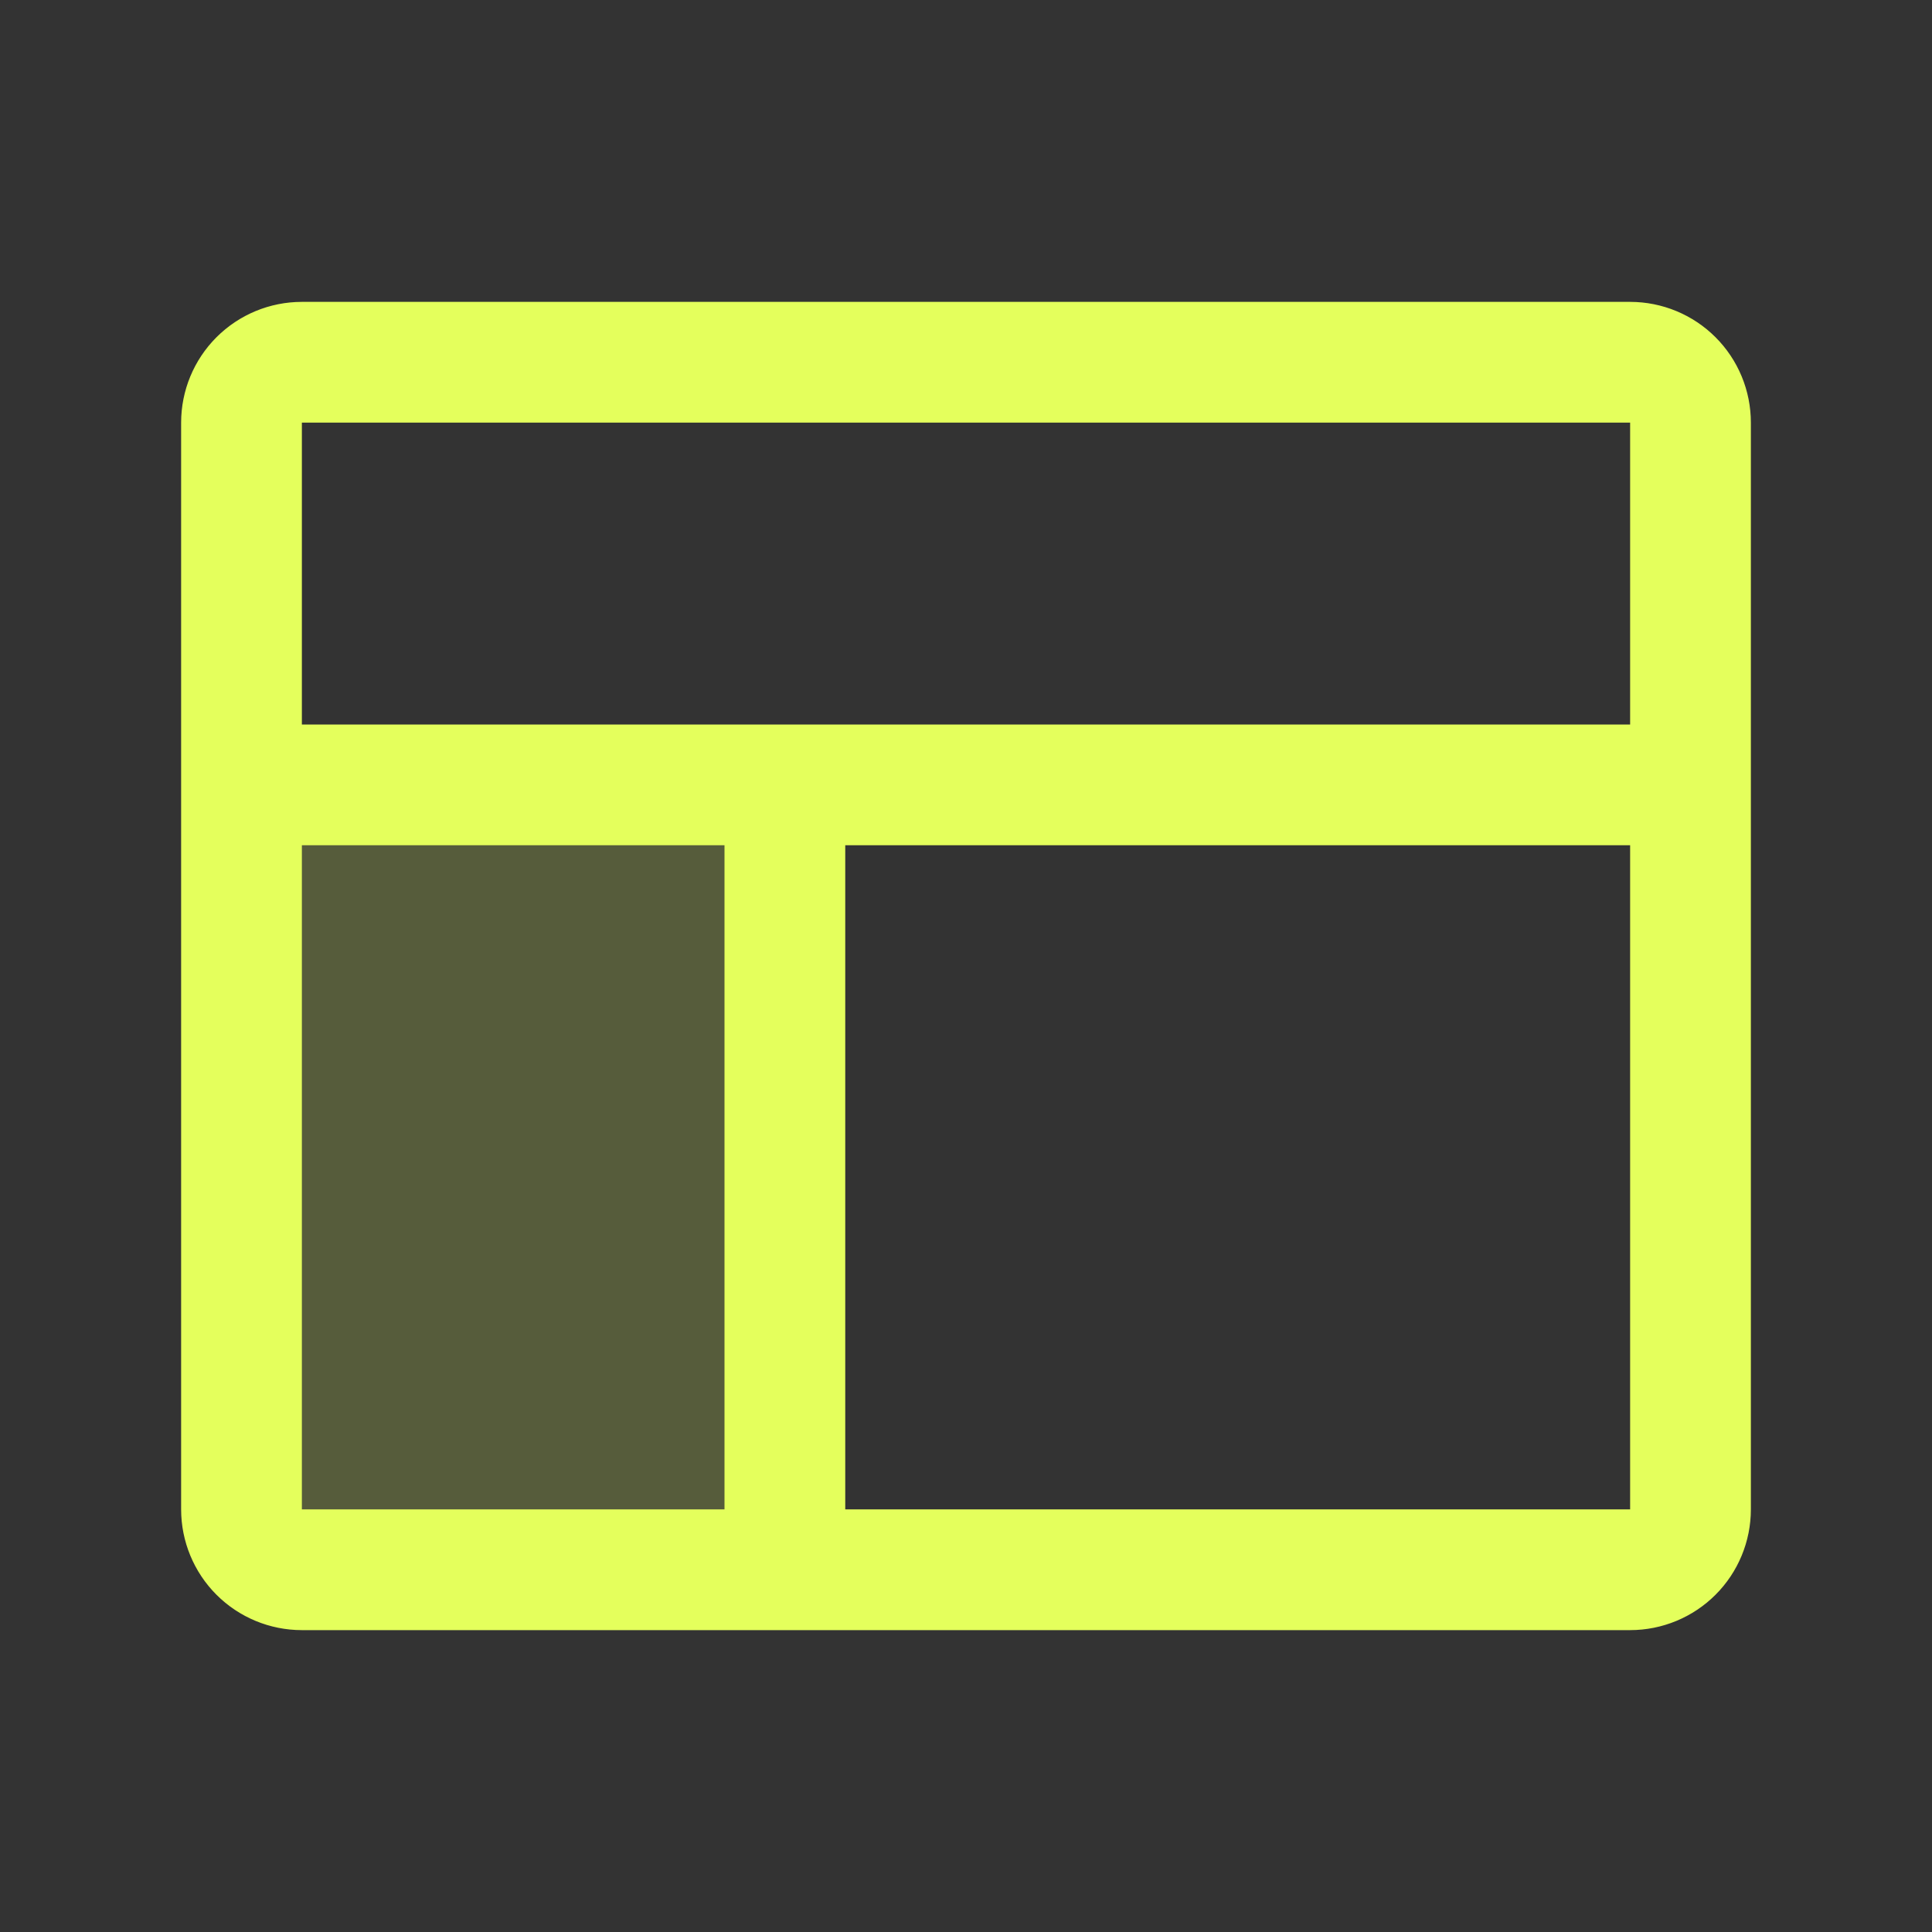 <svg width="72" height="72" viewBox="0 0 72 72" fill="none" xmlns="http://www.w3.org/2000/svg">
<rect x="0" y="0" width="72" height="72" fill="#333333" stroke="none"/>
<path opacity="0.2" d="M29.25 29.25V58.5H11.25C10.653 58.5 10.081 58.263 9.659 57.841C9.237 57.419 9 56.847 9 56.25V29.25H29.25Z" fill="#E4FF5C"/>
<path d="M60.797 15.75V15.703H60.75H11.25H11.203V15.75V27V27.047H11.25H60.75H60.797V27V15.75ZM11.25 31.453H11.203V31.5V56.25V56.297H11.25H27H27.047V56.25V31.5V31.453H27H11.25ZM60.75 56.297H60.797V56.25V31.5V31.453H60.75H31.5H31.453V31.5V56.25V56.297H31.5H60.75ZM11.25 11.297H60.75C61.931 11.297 63.064 11.766 63.899 12.601C64.734 13.436 65.203 14.569 65.203 15.75V56.25C65.203 57.431 64.734 58.564 63.899 59.399C63.064 60.234 61.931 60.703 60.75 60.703H11.25C10.069 60.703 8.936 60.234 8.101 59.399C7.266 58.564 6.797 57.431 6.797 56.25V15.75C6.797 14.569 7.266 13.436 8.101 12.601C8.936 11.766 10.069 11.297 11.25 11.297Z" fill="#E4FF5C" stroke="#E4FF5C" stroke-width="0.094"/>
</svg>
